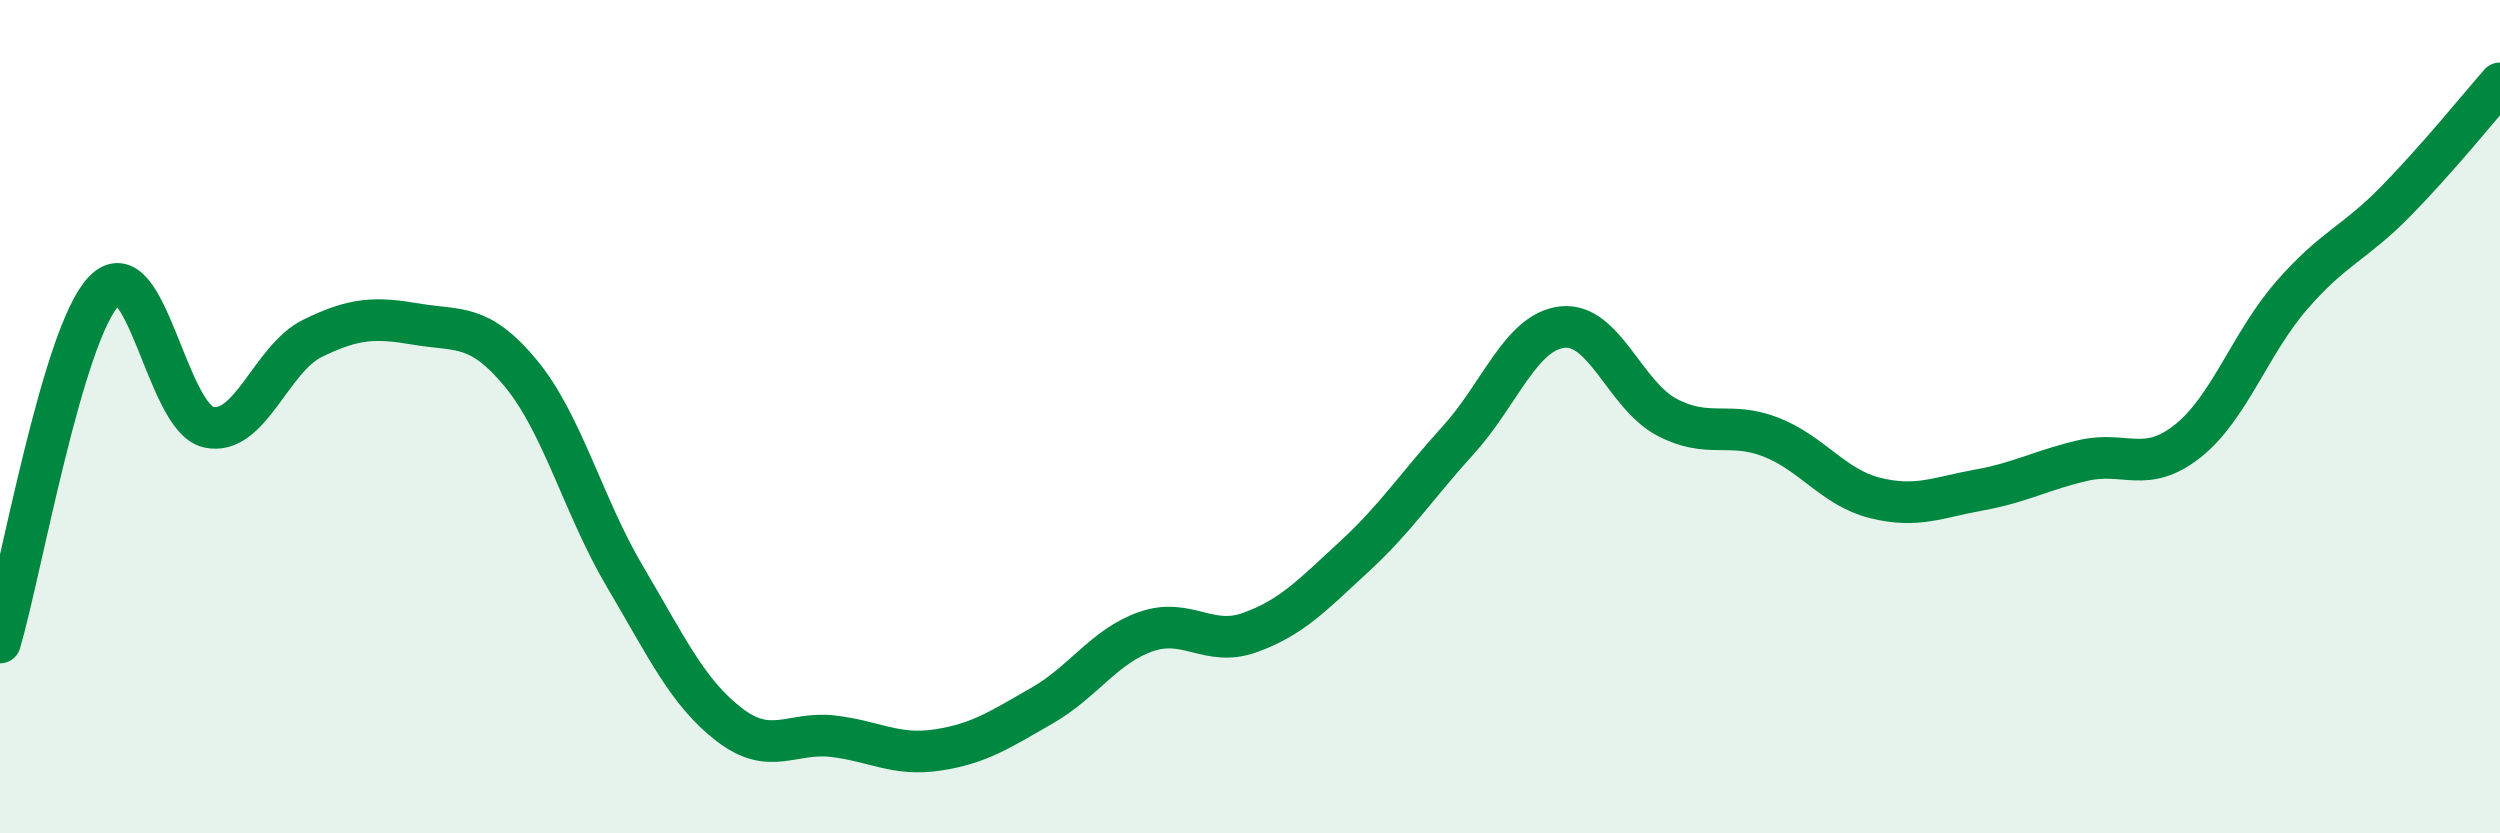 
    <svg width="60" height="20" viewBox="0 0 60 20" xmlns="http://www.w3.org/2000/svg">
      <path
        d="M 0,15.42 C 0.5,13.73 1.5,8.01 2.5,6.98 C 3.5,5.95 4,10.02 5,10.25 C 6,10.48 6.5,8.61 7.5,8.12 C 8.5,7.63 9,7.61 10,7.78 C 11,7.95 11.5,7.75 12.5,8.96 C 13.5,10.17 14,12.15 15,13.84 C 16,15.53 16.5,16.62 17.5,17.39 C 18.5,18.16 19,17.55 20,17.67 C 21,17.79 21.5,18.15 22.5,18 C 23.5,17.85 24,17.51 25,16.94 C 26,16.37 26.5,15.51 27.5,15.16 C 28.5,14.81 29,15.54 30,15.18 C 31,14.82 31.5,14.28 32.5,13.36 C 33.5,12.44 34,11.66 35,10.56 C 36,9.46 36.5,7.96 37.5,7.85 C 38.5,7.74 39,9.48 40,10.01 C 41,10.54 41.5,10.1 42.5,10.49 C 43.5,10.88 44,11.7 45,11.95 C 46,12.2 46.5,11.94 47.5,11.76 C 48.5,11.58 49,11.28 50,11.05 C 51,10.82 51.5,11.38 52.5,10.59 C 53.5,9.8 54,8.24 55,7.09 C 56,5.94 56.5,5.85 57.5,4.83 C 58.5,3.81 59.5,2.57 60,2L60 20L0 20Z"
        fill="#008740"
        opacity="0.1"
        stroke-linecap="round"
        stroke-linejoin="round"
      />
      <path
        d="M 0,15.42 C 0.5,13.73 1.5,8.01 2.5,6.98 C 3.5,5.95 4,10.02 5,10.25 C 6,10.48 6.5,8.61 7.5,8.12 C 8.5,7.63 9,7.61 10,7.78 C 11,7.95 11.5,7.75 12.5,8.96 C 13.5,10.17 14,12.15 15,13.84 C 16,15.53 16.5,16.62 17.5,17.39 C 18.5,18.16 19,17.55 20,17.67 C 21,17.79 21.5,18.15 22.5,18 C 23.5,17.85 24,17.51 25,16.94 C 26,16.37 26.5,15.51 27.5,15.16 C 28.5,14.81 29,15.54 30,15.18 C 31,14.82 31.5,14.28 32.5,13.36 C 33.5,12.44 34,11.66 35,10.56 C 36,9.46 36.5,7.96 37.5,7.85 C 38.5,7.74 39,9.48 40,10.01 C 41,10.54 41.5,10.1 42.5,10.49 C 43.5,10.88 44,11.7 45,11.95 C 46,12.2 46.5,11.94 47.5,11.76 C 48.5,11.58 49,11.28 50,11.05 C 51,10.82 51.5,11.38 52.5,10.59 C 53.5,9.8 54,8.24 55,7.09 C 56,5.94 56.5,5.85 57.5,4.83 C 58.5,3.81 59.5,2.57 60,2"
        stroke="#008740"
        stroke-width="1"
        fill="none"
        stroke-linecap="round"
        stroke-linejoin="round"
      />
    </svg>
  
